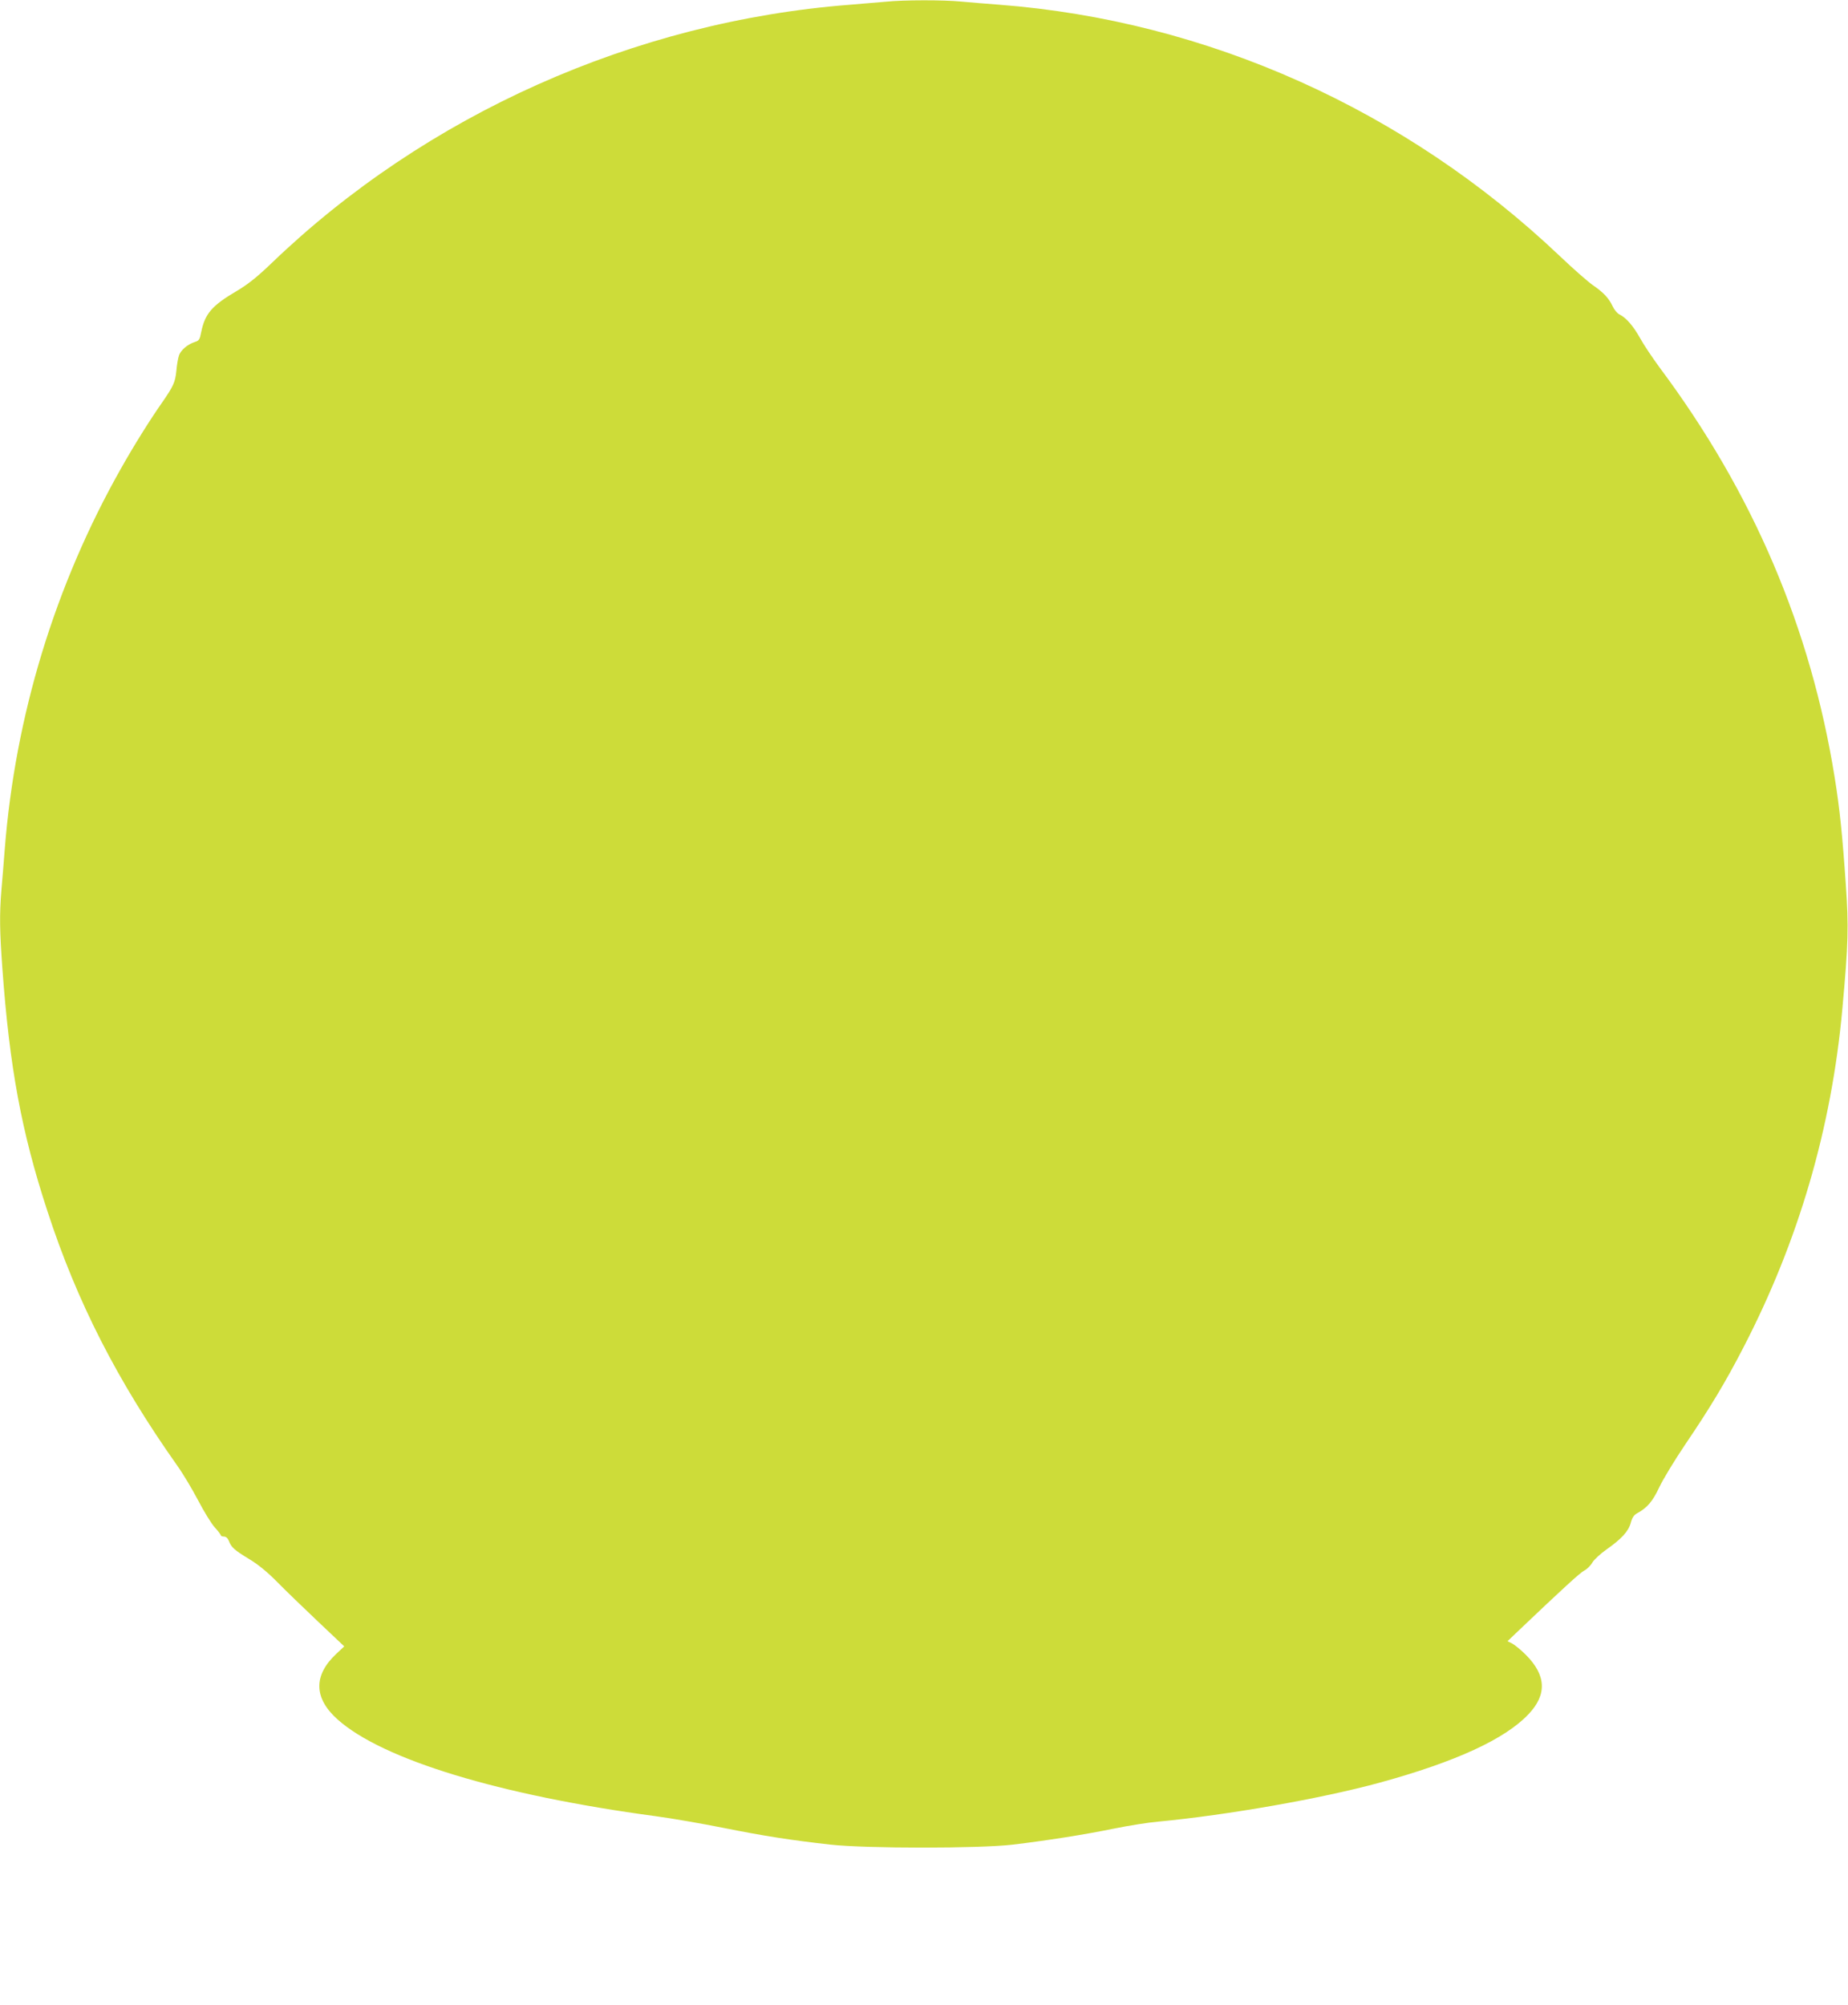 <?xml version="1.0" standalone="no"?>
<!DOCTYPE svg PUBLIC "-//W3C//DTD SVG 20010904//EN"
 "http://www.w3.org/TR/2001/REC-SVG-20010904/DTD/svg10.dtd">
<svg version="1.0" xmlns="http://www.w3.org/2000/svg"
 width="1180pt" height="1280pt" viewBox="0 0 1180 1280"
 preserveAspectRatio="xMidYMid meet">
<g transform="translate(0,1280) scale(0.1,-0.1)"
fill="#cddc39" stroke="none">
<path d="M5655 12789 c-44 -4 -145 -12 -225 -19 -1378 -106 -2710 -701 -3698
-1652 -91 -87 -147 -132 -219 -175 -159 -93 -204 -145 -228 -262 -9 -48 -14
-56 -40 -64 -48 -15 -93 -54 -103 -89 -6 -18 -13 -61 -16 -96 -7 -72 -19 -98
-91 -202 -76 -108 -181 -276 -262 -420 -422 -746 -676 -1579 -743 -2435 -6
-77 -15 -193 -21 -257 -13 -160 -11 -262 6 -499 46 -636 123 -1048 287 -1549
189 -581 448 -1087 829 -1626 36 -50 95 -149 133 -221 38 -73 86 -151 107
-174 22 -24 39 -47 39 -51 0 -4 9 -8 20 -8 13 0 24 -10 31 -27 16 -42 35 -59
129 -116 57 -34 117 -83 180 -147 52 -53 170 -167 261 -253 l167 -158 -50 -47
c-148 -138 -145 -284 8 -420 287 -256 1032 -483 2029 -617 105 -14 300 -48
435 -75 260 -52 427 -78 685 -107 232 -25 946 -25 1160 0 217 26 455 63 650
103 94 19 220 39 280 44 443 42 1042 147 1415 249 485 133 800 278 950 437
119 125 113 249 -17 379 -31 31 -70 63 -87 72 l-30 15 70 67 c286 272 393 370
420 384 18 9 41 32 52 52 12 19 52 56 89 82 98 69 141 116 156 171 9 33 20 50
41 61 64 35 99 76 141 166 23 49 98 173 167 275 156 230 256 396 369 615 353
681 564 1403 633 2165 38 417 41 523 22 792 -21 309 -39 486 -71 684 -153 954
-522 1819 -1116 2615 -47 64 -105 150 -127 191 -43 77 -89 130 -132 151 -14 7
-33 30 -43 52 -24 51 -58 88 -127 135 -30 21 -125 104 -210 185 -985 935
-2251 1503 -3580 1605 -80 6 -189 15 -243 20 -113 11 -365 11 -482 -1z"/>
</g>
</svg>
